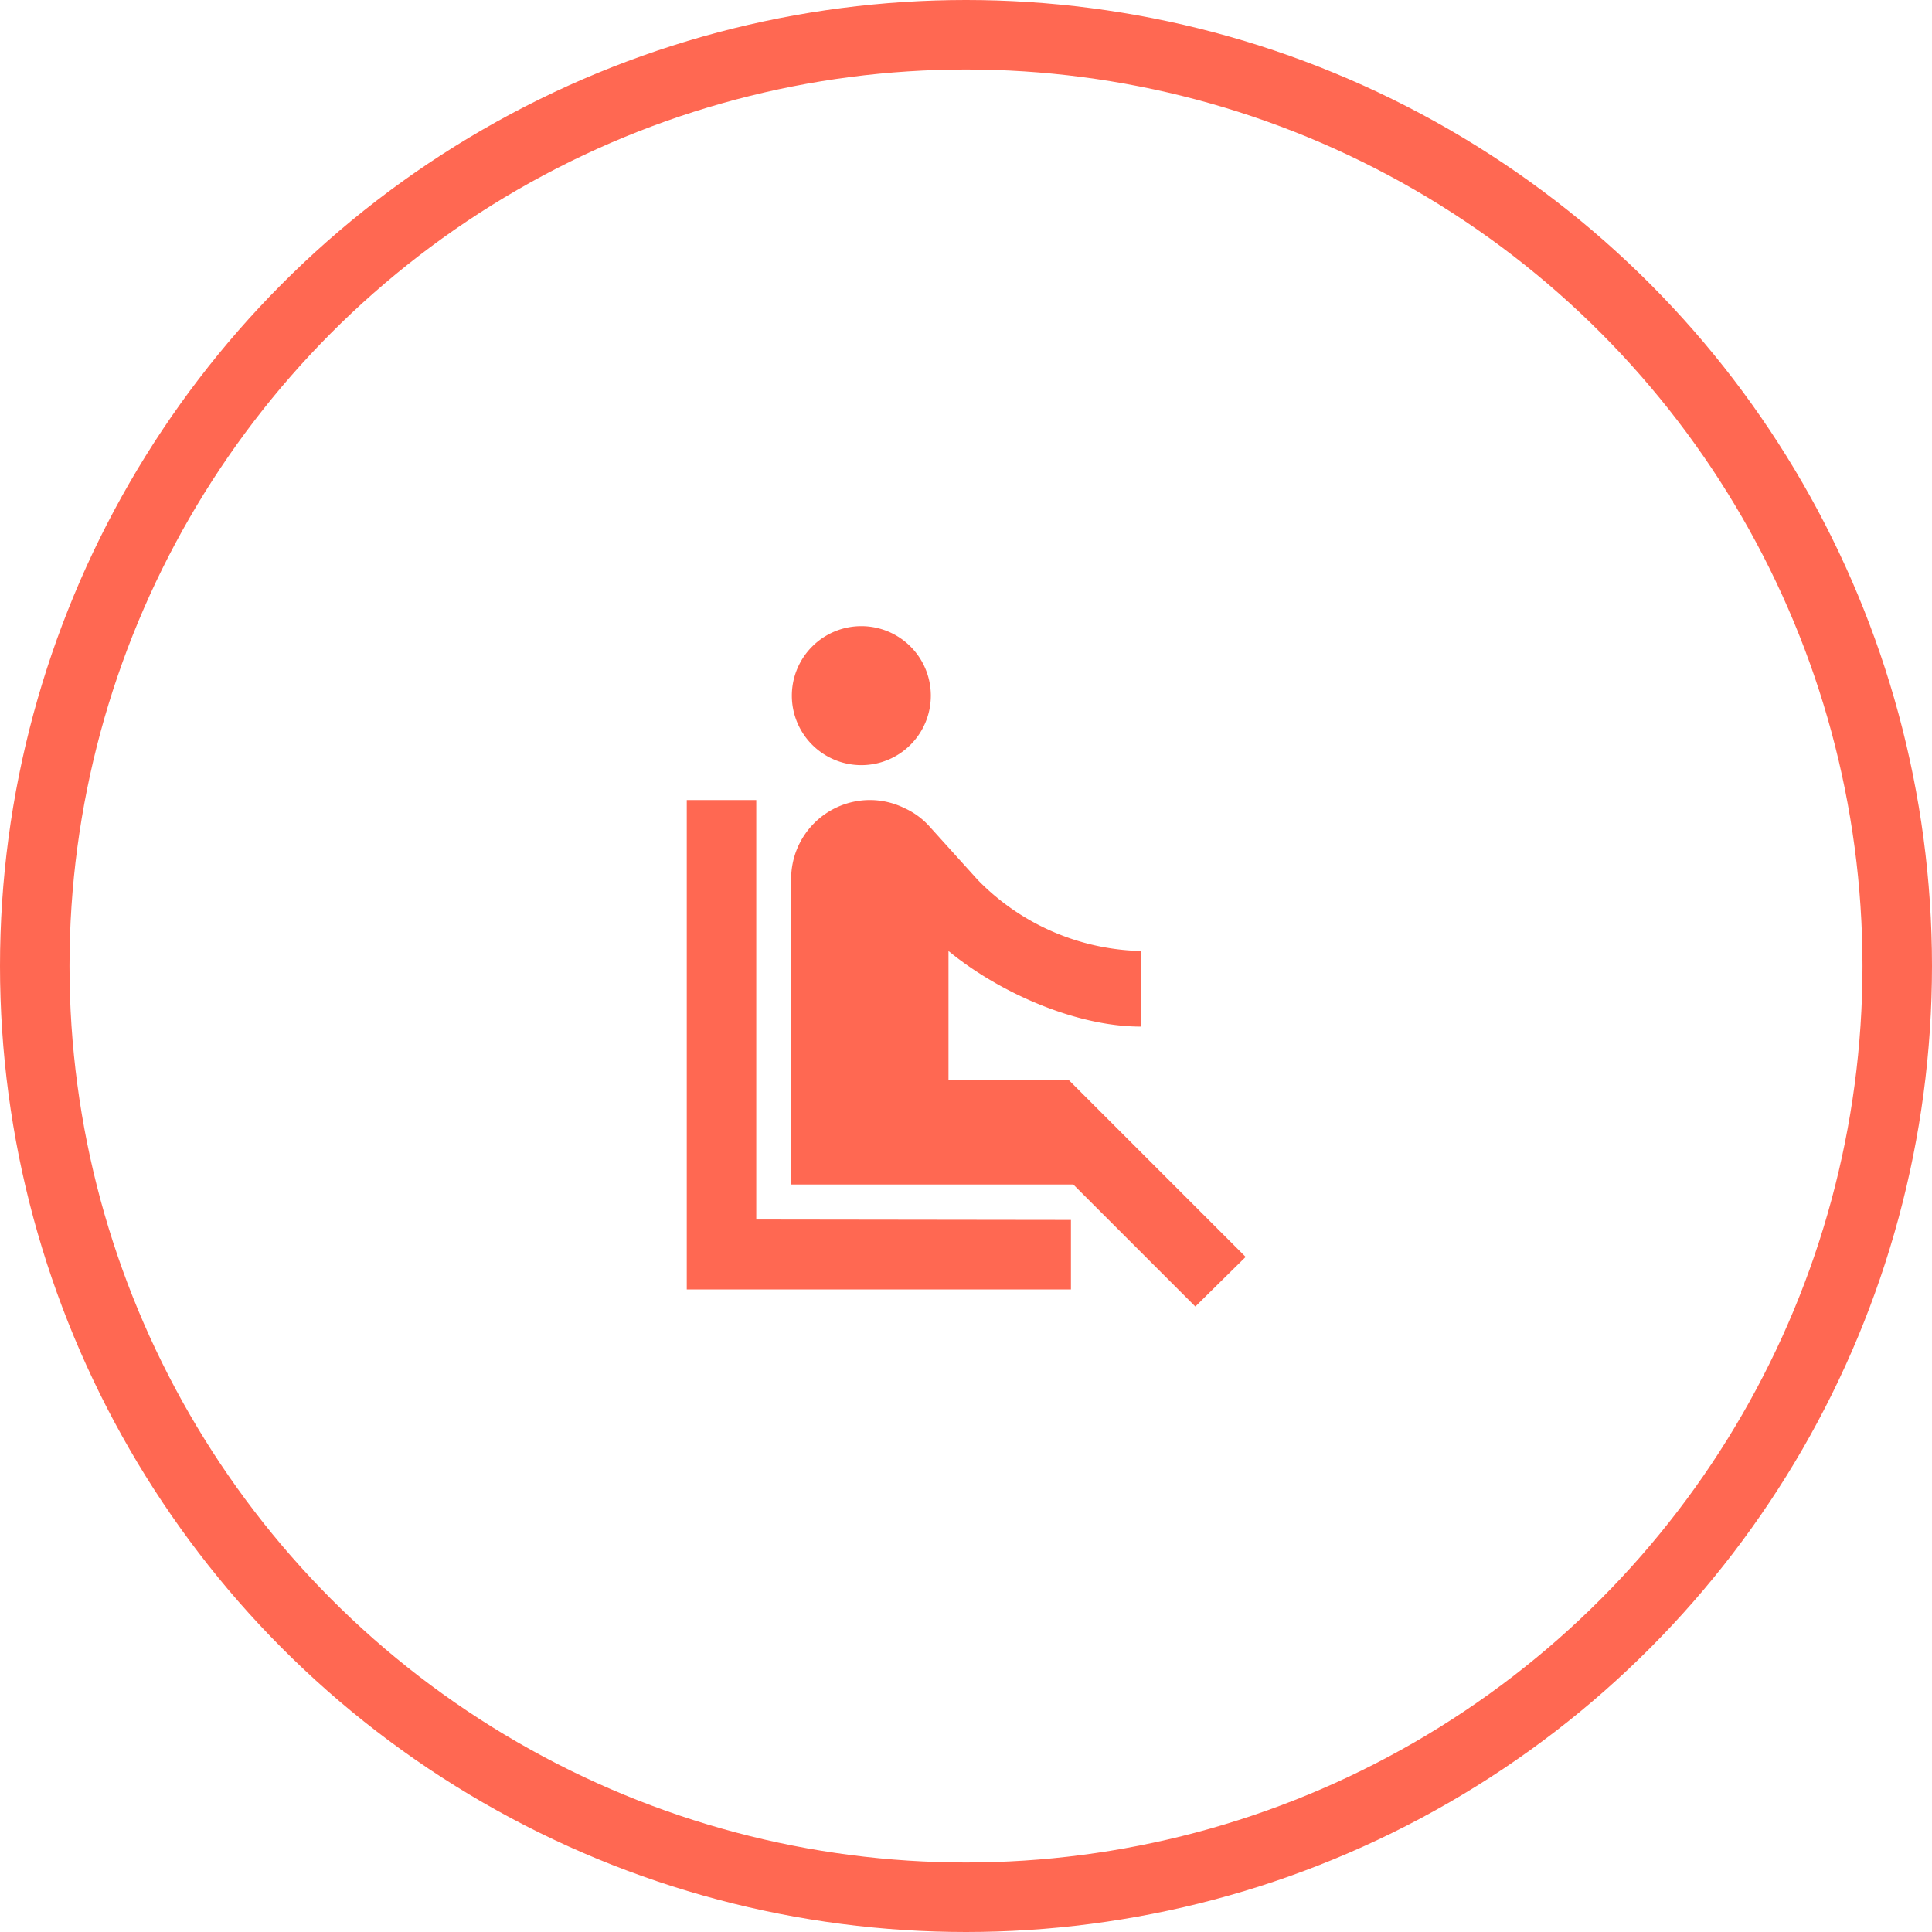 <svg id="Layer_2" data-name="Layer 2" xmlns="http://www.w3.org/2000/svg" viewBox="0 0 139 139"><defs><style>.cls-1{fill:none;stroke:#ff6852;stroke-miterlimit:10;stroke-width:5px;}.cls-2{fill:#ff6852;}</style></defs><circle class="cls-1" cx="69.5" cy="69.5" r="67"/><path class="cls-2" d="M58.41,53.56a5,5,0,1,1,7.12,0A5,5,0,0,1,58.41,53.56Zm-4,34.18V57.56h-5V92.77H77.05v-5Zm35.21,2.69L76.87,77.68H68.24V68.42c3.52,2.9,9.06,5.44,13.84,5.44V68.42a16.92,16.92,0,0,1-11.75-5.13l-3.52-3.9a5.45,5.45,0,0,0-1.74-1.25,5.63,5.63,0,0,0-2.41-.58h-.08a5.67,5.67,0,0,0-5.66,5.66v22h20.3L86,94Z"/></svg>